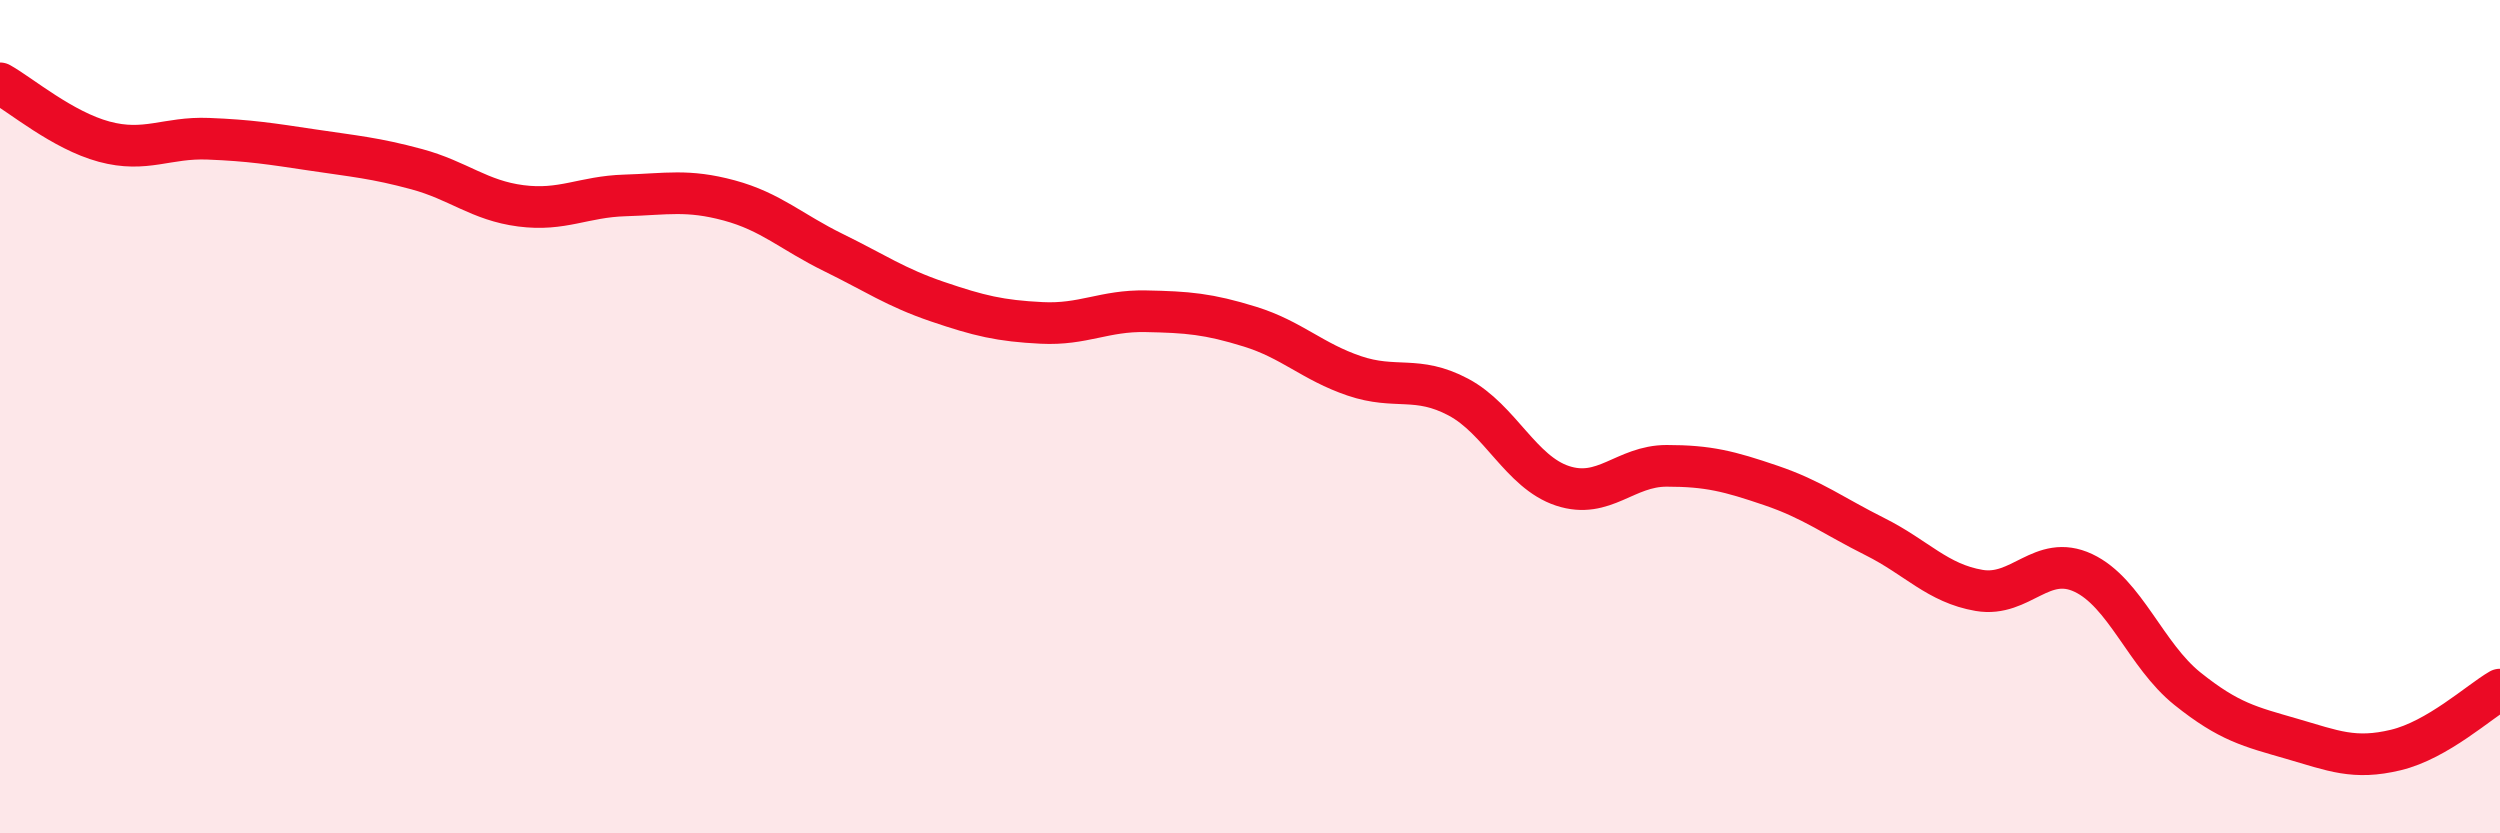 
    <svg width="60" height="20" viewBox="0 0 60 20" xmlns="http://www.w3.org/2000/svg">
      <path
        d="M 0,2 C 0.5,2.28 1.5,3.13 2.5,3.4 C 3.5,3.67 4,3.29 5,3.33 C 6,3.37 6.5,3.45 7.5,3.6 C 8.5,3.75 9,3.79 10,4.06 C 11,4.33 11.5,4.81 12.5,4.94 C 13.5,5.07 14,4.72 15,4.69 C 16,4.66 16.5,4.54 17.5,4.81 C 18.5,5.08 19,5.57 20,6.06 C 21,6.55 21.5,6.9 22.5,7.24 C 23.5,7.58 24,7.7 25,7.75 C 26,7.8 26.5,7.45 27.5,7.47 C 28.5,7.49 29,7.53 30,7.84 C 31,8.15 31.5,8.68 32.5,9.02 C 33.5,9.36 34,9 35,9.53 C 36,10.06 36.5,11.33 37.5,11.66 C 38.5,11.99 39,11.18 40,11.18 C 41,11.18 41.5,11.31 42.5,11.65 C 43.5,11.99 44,12.38 45,12.88 C 46,13.38 46.5,14 47.5,14.17 C 48.5,14.34 49,13.28 50,13.75 C 51,14.22 51.5,15.73 52.5,16.53 C 53.5,17.33 54,17.44 55,17.73 C 56,18.02 56.5,18.24 57.5,18 C 58.5,17.76 59.5,16.84 60,16.55L60 20L0 20Z"
        fill="#EB0A25"
        opacity="0.1"
        stroke-linecap="round"
        stroke-linejoin="round"
      />
      <path
        d="M 0,2 C 0.5,2.28 1.5,3.13 2.5,3.4 C 3.5,3.67 4,3.29 5,3.33 C 6,3.37 6.5,3.45 7.5,3.6 C 8.5,3.75 9,3.79 10,4.06 C 11,4.33 11.5,4.81 12.5,4.94 C 13.5,5.07 14,4.72 15,4.69 C 16,4.66 16.5,4.54 17.5,4.81 C 18.5,5.08 19,5.57 20,6.06 C 21,6.55 21.5,6.9 22.5,7.24 C 23.5,7.58 24,7.7 25,7.75 C 26,7.8 26.5,7.45 27.5,7.47 C 28.5,7.49 29,7.53 30,7.84 C 31,8.15 31.5,8.68 32.5,9.02 C 33.5,9.36 34,9 35,9.53 C 36,10.06 36.5,11.33 37.5,11.66 C 38.5,11.99 39,11.18 40,11.18 C 41,11.18 41.5,11.31 42.5,11.65 C 43.5,11.99 44,12.38 45,12.88 C 46,13.38 46.5,14 47.5,14.17 C 48.5,14.34 49,13.28 50,13.75 C 51,14.22 51.5,15.73 52.5,16.53 C 53.5,17.33 54,17.44 55,17.73 C 56,18.02 56.5,18.24 57.5,18 C 58.5,17.76 59.5,16.84 60,16.55"
        stroke="#EB0A25"
        stroke-width="1"
        fill="none"
        stroke-linecap="round"
        stroke-linejoin="round"
      />
    </svg>
  